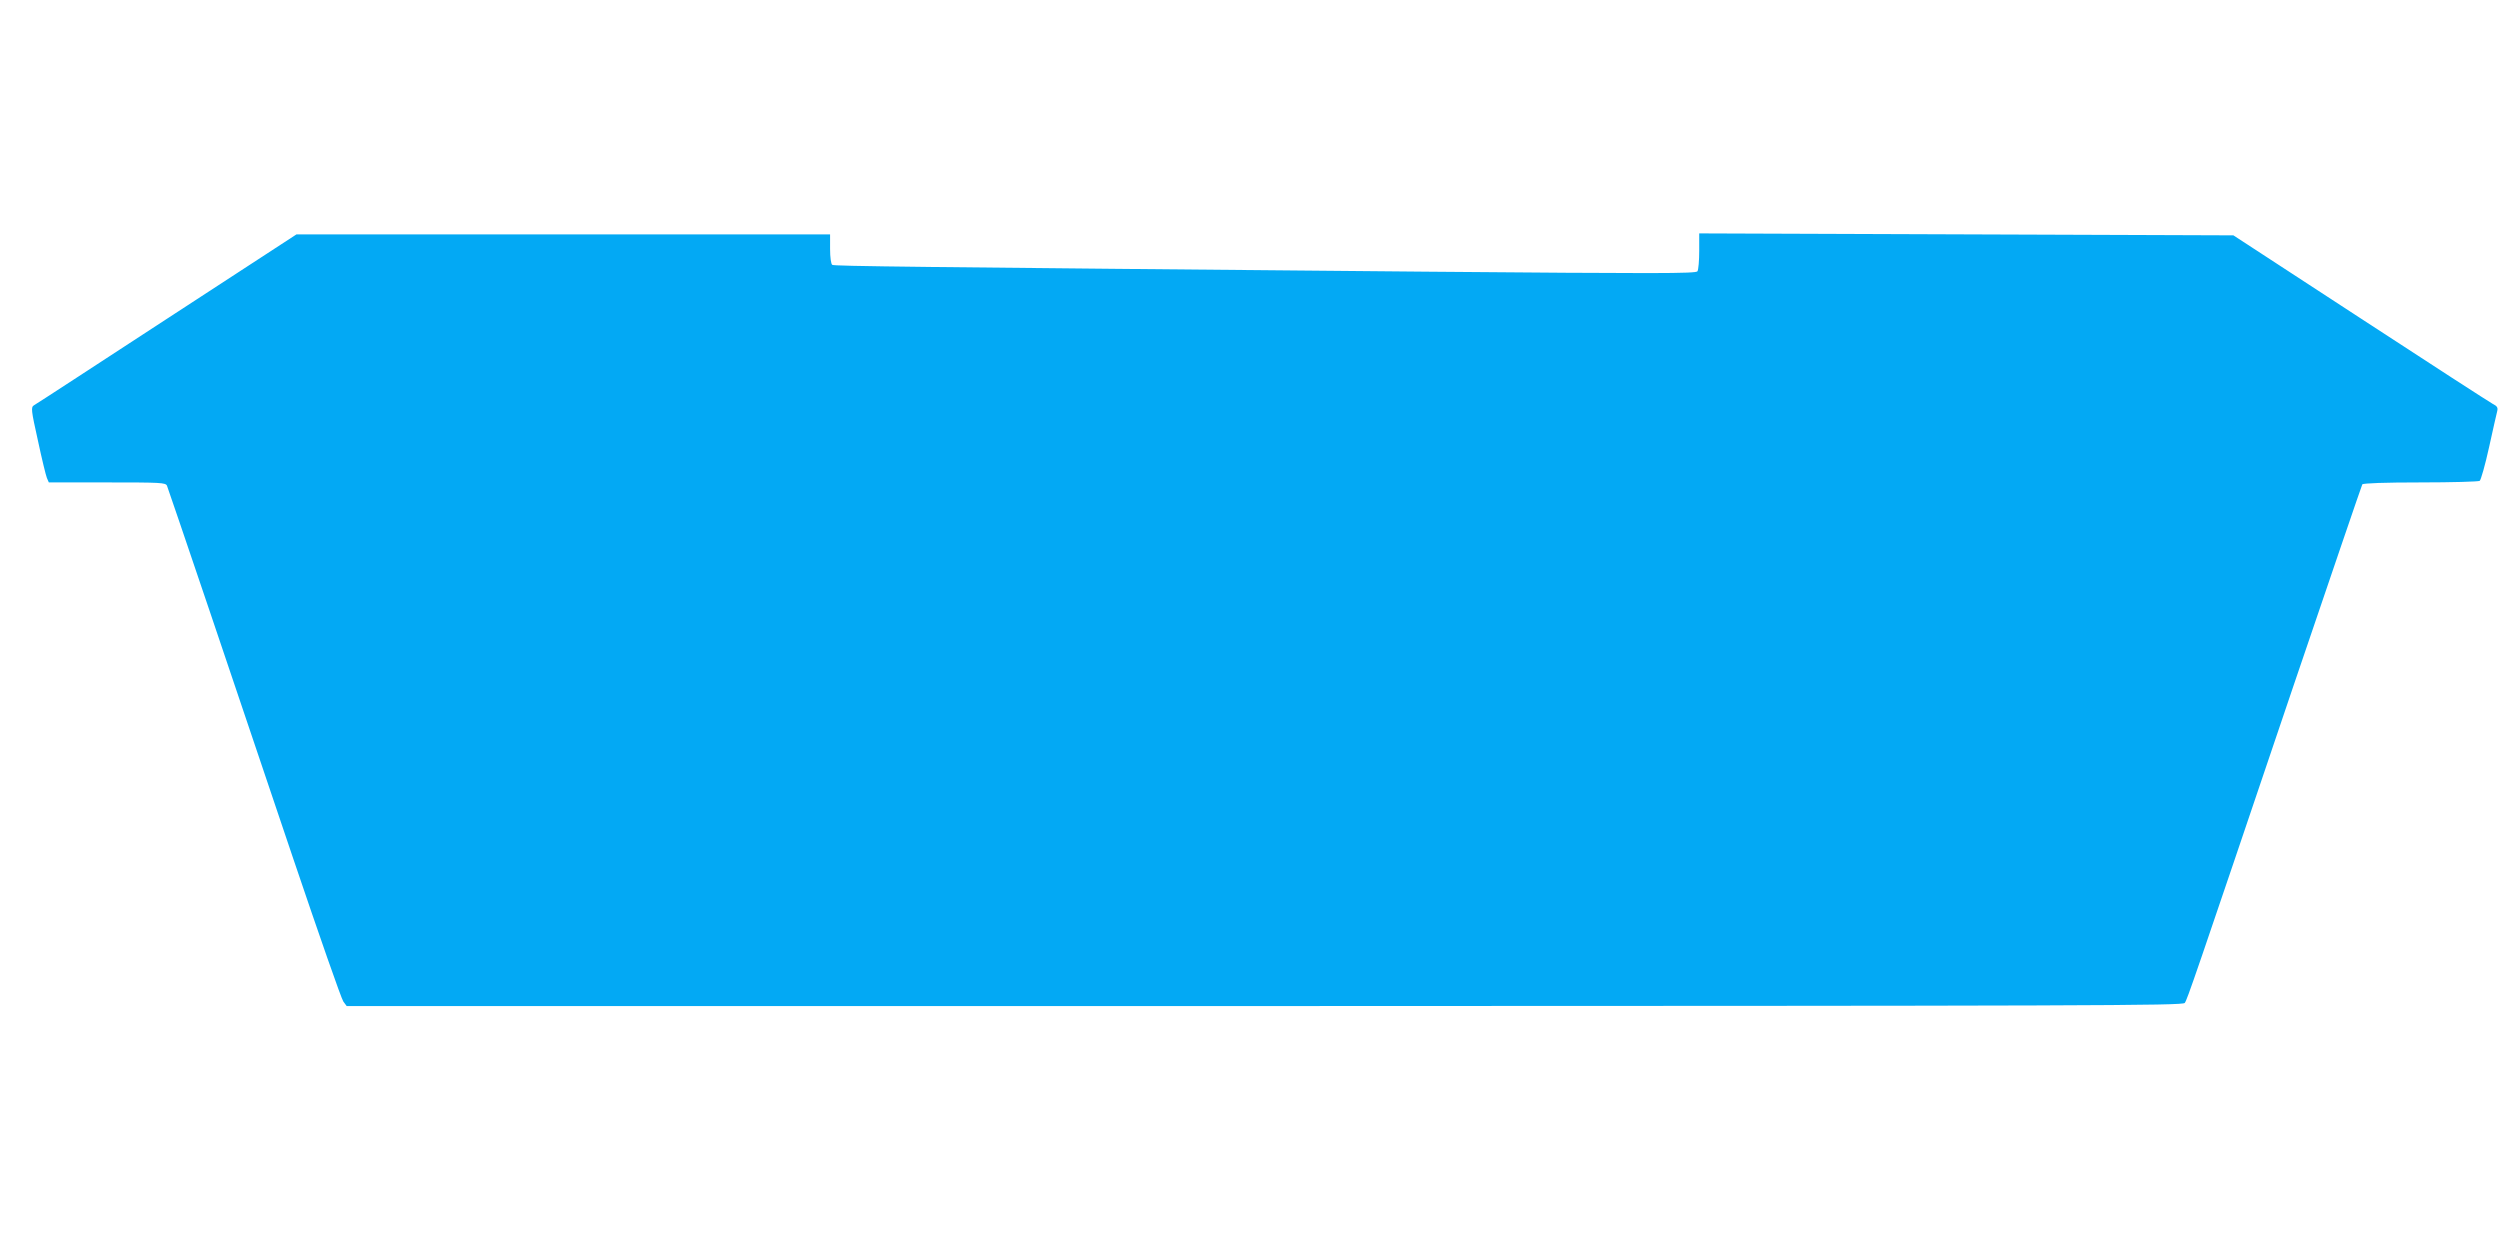 <?xml version="1.0" standalone="no"?>
<!DOCTYPE svg PUBLIC "-//W3C//DTD SVG 20010904//EN"
 "http://www.w3.org/TR/2001/REC-SVG-20010904/DTD/svg10.dtd">
<svg version="1.0" xmlns="http://www.w3.org/2000/svg"
 width="1280pt" height="640pt" viewBox="0 0 1280 640"
 preserveAspectRatio="xMidYMid meet">
<g transform="translate(0,640) scale(0.1,-0.1)"
fill="#03a9f4" stroke="none">
<path d="M8700 5115 c0 -49 -4 -96 -9 -104 -8 -12 -203 -12 -1388 -2 -2666 24
-3031 28 -3042 35 -6 4 -11 37 -11 82 l0 74 -1366 0 -1366 0 -663 -432 c-365
-238 -671 -438 -681 -443 -16 -10 -15 -23 20 -180 20 -94 41 -180 46 -192 l10
-23 299 0 c275 0 299 -1 306 -17 10 -25 364 -1070 646 -1908 132 -390 247
-720 257 -733 l17 -23 4700 0 c4246 1 4701 2 4711 16 13 18 41 99 553 1613
193 568 353 1037 356 1042 4 6 117 10 298 10 161 0 297 4 303 8 6 4 28 81 48
172 20 91 39 175 42 186 4 17 -1 25 -23 36 -15 8 -320 205 -678 439 l-650 424
-1368 5 -1367 5 0 -90z"/>
</g>
</svg>
